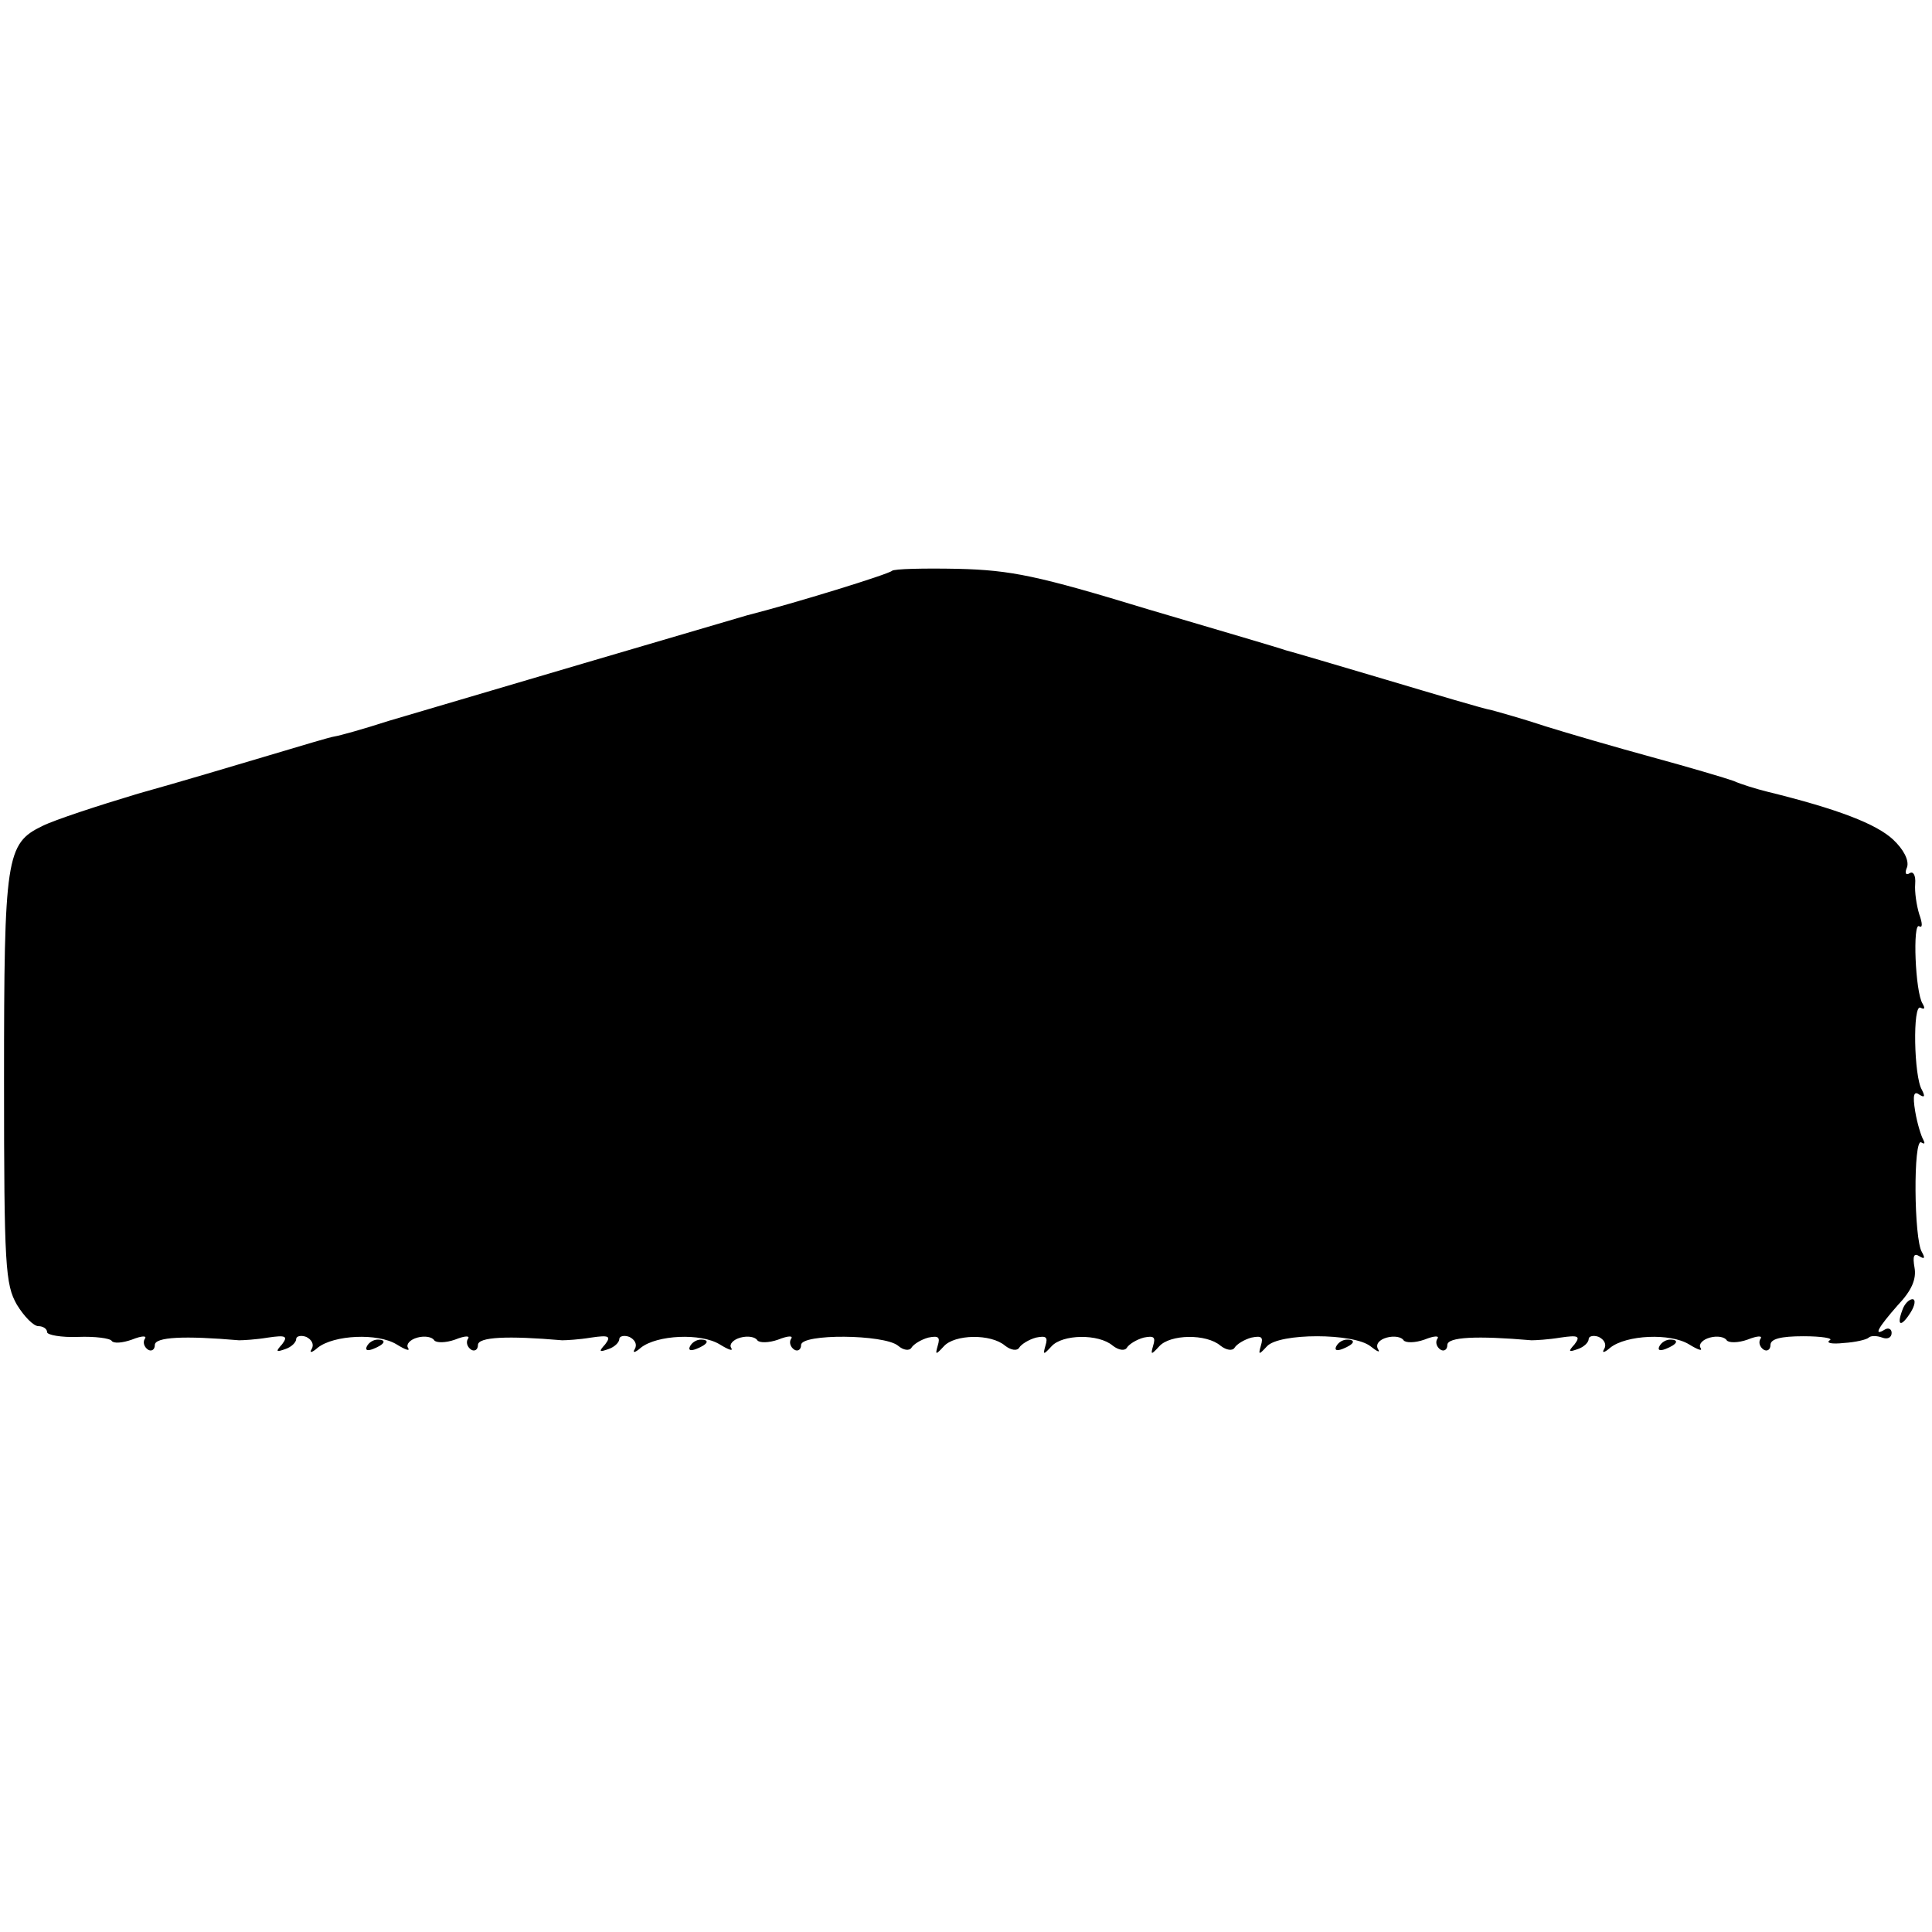 <?xml version="1.0" standalone="no"?>
<!DOCTYPE svg PUBLIC "-//W3C//DTD SVG 20010904//EN"
 "http://www.w3.org/TR/2001/REC-SVG-20010904/DTD/svg10.dtd">
<svg version="1.0" xmlns="http://www.w3.org/2000/svg"
 width="287pt" height="287pt" viewBox="0 0 287 287"
 preserveAspectRatio="xMidYMid meet">
<g transform="translate(0,287) scale(0.1,-0.1)"
fill="#000000" stroke="none">
<path d="M1325 2022 c-5 -5 -144 -48 -215 -66 -21 -6 -449 -132 -533 -157 -37
-12 -73 -22 -80 -23 -7 -1 -50 -14 -97 -28 -47 -14 -134 -40 -195 -57 -60 -18
-124 -39 -142 -48 -54 -26 -57 -46 -57 -378 0 -277 2 -303 19 -333 11 -18 25
-32 32 -32 7 0 13 -4 13 -9 0 -4 21 -8 46 -7 25 1 48 -2 50 -6 3 -4 16 -3 30
2 15 6 23 6 19 1 -3 -5 -1 -12 5 -16 5 -3 10 0 10 7 0 12 44 14 125 7 6 0 25
1 43 4 27 4 30 2 21 -10 -10 -11 -9 -12 5 -7 9 3 16 10 16 15 0 4 7 6 15 3 8
-4 12 -11 8 -18 -4 -6 0 -6 9 2 24 19 89 22 117 5 13 -8 21 -11 17 -5 -3 5 3
12 14 15 11 3 22 1 25 -4 3 -4 17 -4 31 1 15 6 23 6 19 1 -3 -5 -1 -12 5 -16
5 -3 10 0 10 7 0 12 44 14 125 7 6 0 25 1 43 4 27 4 30 2 21 -10 -10 -11 -9
-12 5 -7 9 3 16 10 16 15 0 4 7 6 15 3 8 -4 12 -11 8 -18 -4 -6 0 -6 9 2 24
19 89 22 117 5 13 -8 21 -11 17 -5 -3 5 3 12 14 15 11 3 22 1 25 -4 3 -4 17
-4 31 1 15 6 23 6 19 1 -3 -5 -1 -12 5 -16 5 -3 10 0 10 7 0 17 123 16 144 -1
8 -7 17 -8 20 -3 3 5 14 12 25 15 15 3 18 1 14 -12 -4 -14 -3 -14 9 -1 16 18
70 19 91 1 9 -7 18 -8 21 -3 3 5 14 12 25 15 15 3 18 1 14 -12 -4 -14 -3 -14
9 -1 16 18 70 19 91 1 9 -7 18 -8 21 -3 3 5 14 12 25 15 15 3 18 1 14 -12 -4
-14 -3 -14 9 -1 16 18 70 19 91 1 9 -7 18 -8 21 -3 3 5 14 12 25 15 15 3 18 1
14 -12 -4 -14 -3 -14 9 -1 18 20 129 20 154 0 10 -8 15 -10 11 -4 -4 7 2 14
13 17 11 3 22 1 25 -4 3 -4 17 -4 31 1 15 6 23 6 19 1 -3 -5 -1 -12 5 -16 5
-3 10 0 10 7 0 12 44 14 125 7 6 0 25 1 43 4 27 4 30 2 21 -10 -10 -11 -9 -12
5 -7 9 3 16 10 16 15 0 4 7 6 15 3 8 -4 12 -11 8 -18 -4 -6 0 -6 9 2 24 19 89
22 117 5 13 -8 21 -11 17 -5 -3 5 3 12 14 15 11 3 22 1 25 -4 3 -4 17 -4 31 1
15 6 23 6 19 1 -3 -5 -1 -12 5 -16 5 -3 10 0 10 7 0 9 15 13 49 13 27 0 45 -3
39 -6 -6 -4 3 -6 21 -4 17 1 34 5 37 8 3 3 12 3 20 0 8 -3 14 0 14 7 0 6 -5 8
-10 5 -18 -11 -10 3 19 36 21 22 28 39 25 56 -3 17 -1 22 7 17 8 -5 9 -3 4 6
-12 19 -13 170 -1 163 5 -3 6 -2 3 4 -3 5 -9 24 -12 42 -4 24 -2 31 6 25 8 -5
9 -3 4 7 -12 19 -14 129 -2 122 6 -3 7 -1 3 6 -11 17 -15 122 -5 115 5 -3 5 4
0 18 -4 13 -7 33 -6 45 1 13 -3 19 -8 16 -6 -4 -8 0 -4 9 3 10 -5 26 -21 41
-25 23 -81 45 -187 71 -16 4 -39 11 -50 16 -11 4 -65 20 -120 35 -55 15 -127
36 -159 46 -33 11 -69 21 -80 24 -12 2 -82 23 -156 45 -74 22 -142 42 -150 44
-8 3 -100 30 -205 61 -164 50 -203 58 -282 60 -51 1 -95 0 -98 -3z"/>
<path d="M2826 924 c-9 -24 -2 -26 12 -4 7 11 8 20 3 20 -5 0 -12 -7 -15 -16z"/>
<path d="M545 870 c-3 -6 1 -7 9 -4 18 7 21 14 7 14 -6 0 -13 -4 -16 -10z"/>
<path d="M1025 870 c-3 -6 1 -7 9 -4 18 7 21 14 7 14 -6 0 -13 -4 -16 -10z"/>
<path d="M1985 870 c-3 -6 1 -7 9 -4 18 7 21 14 7 14 -6 0 -13 -4 -16 -10z"/>
<path d="M2465 870 c-3 -6 1 -7 9 -4 18 7 21 14 7 14 -6 0 -13 -4 -16 -10z"/>
</g>
</svg>
